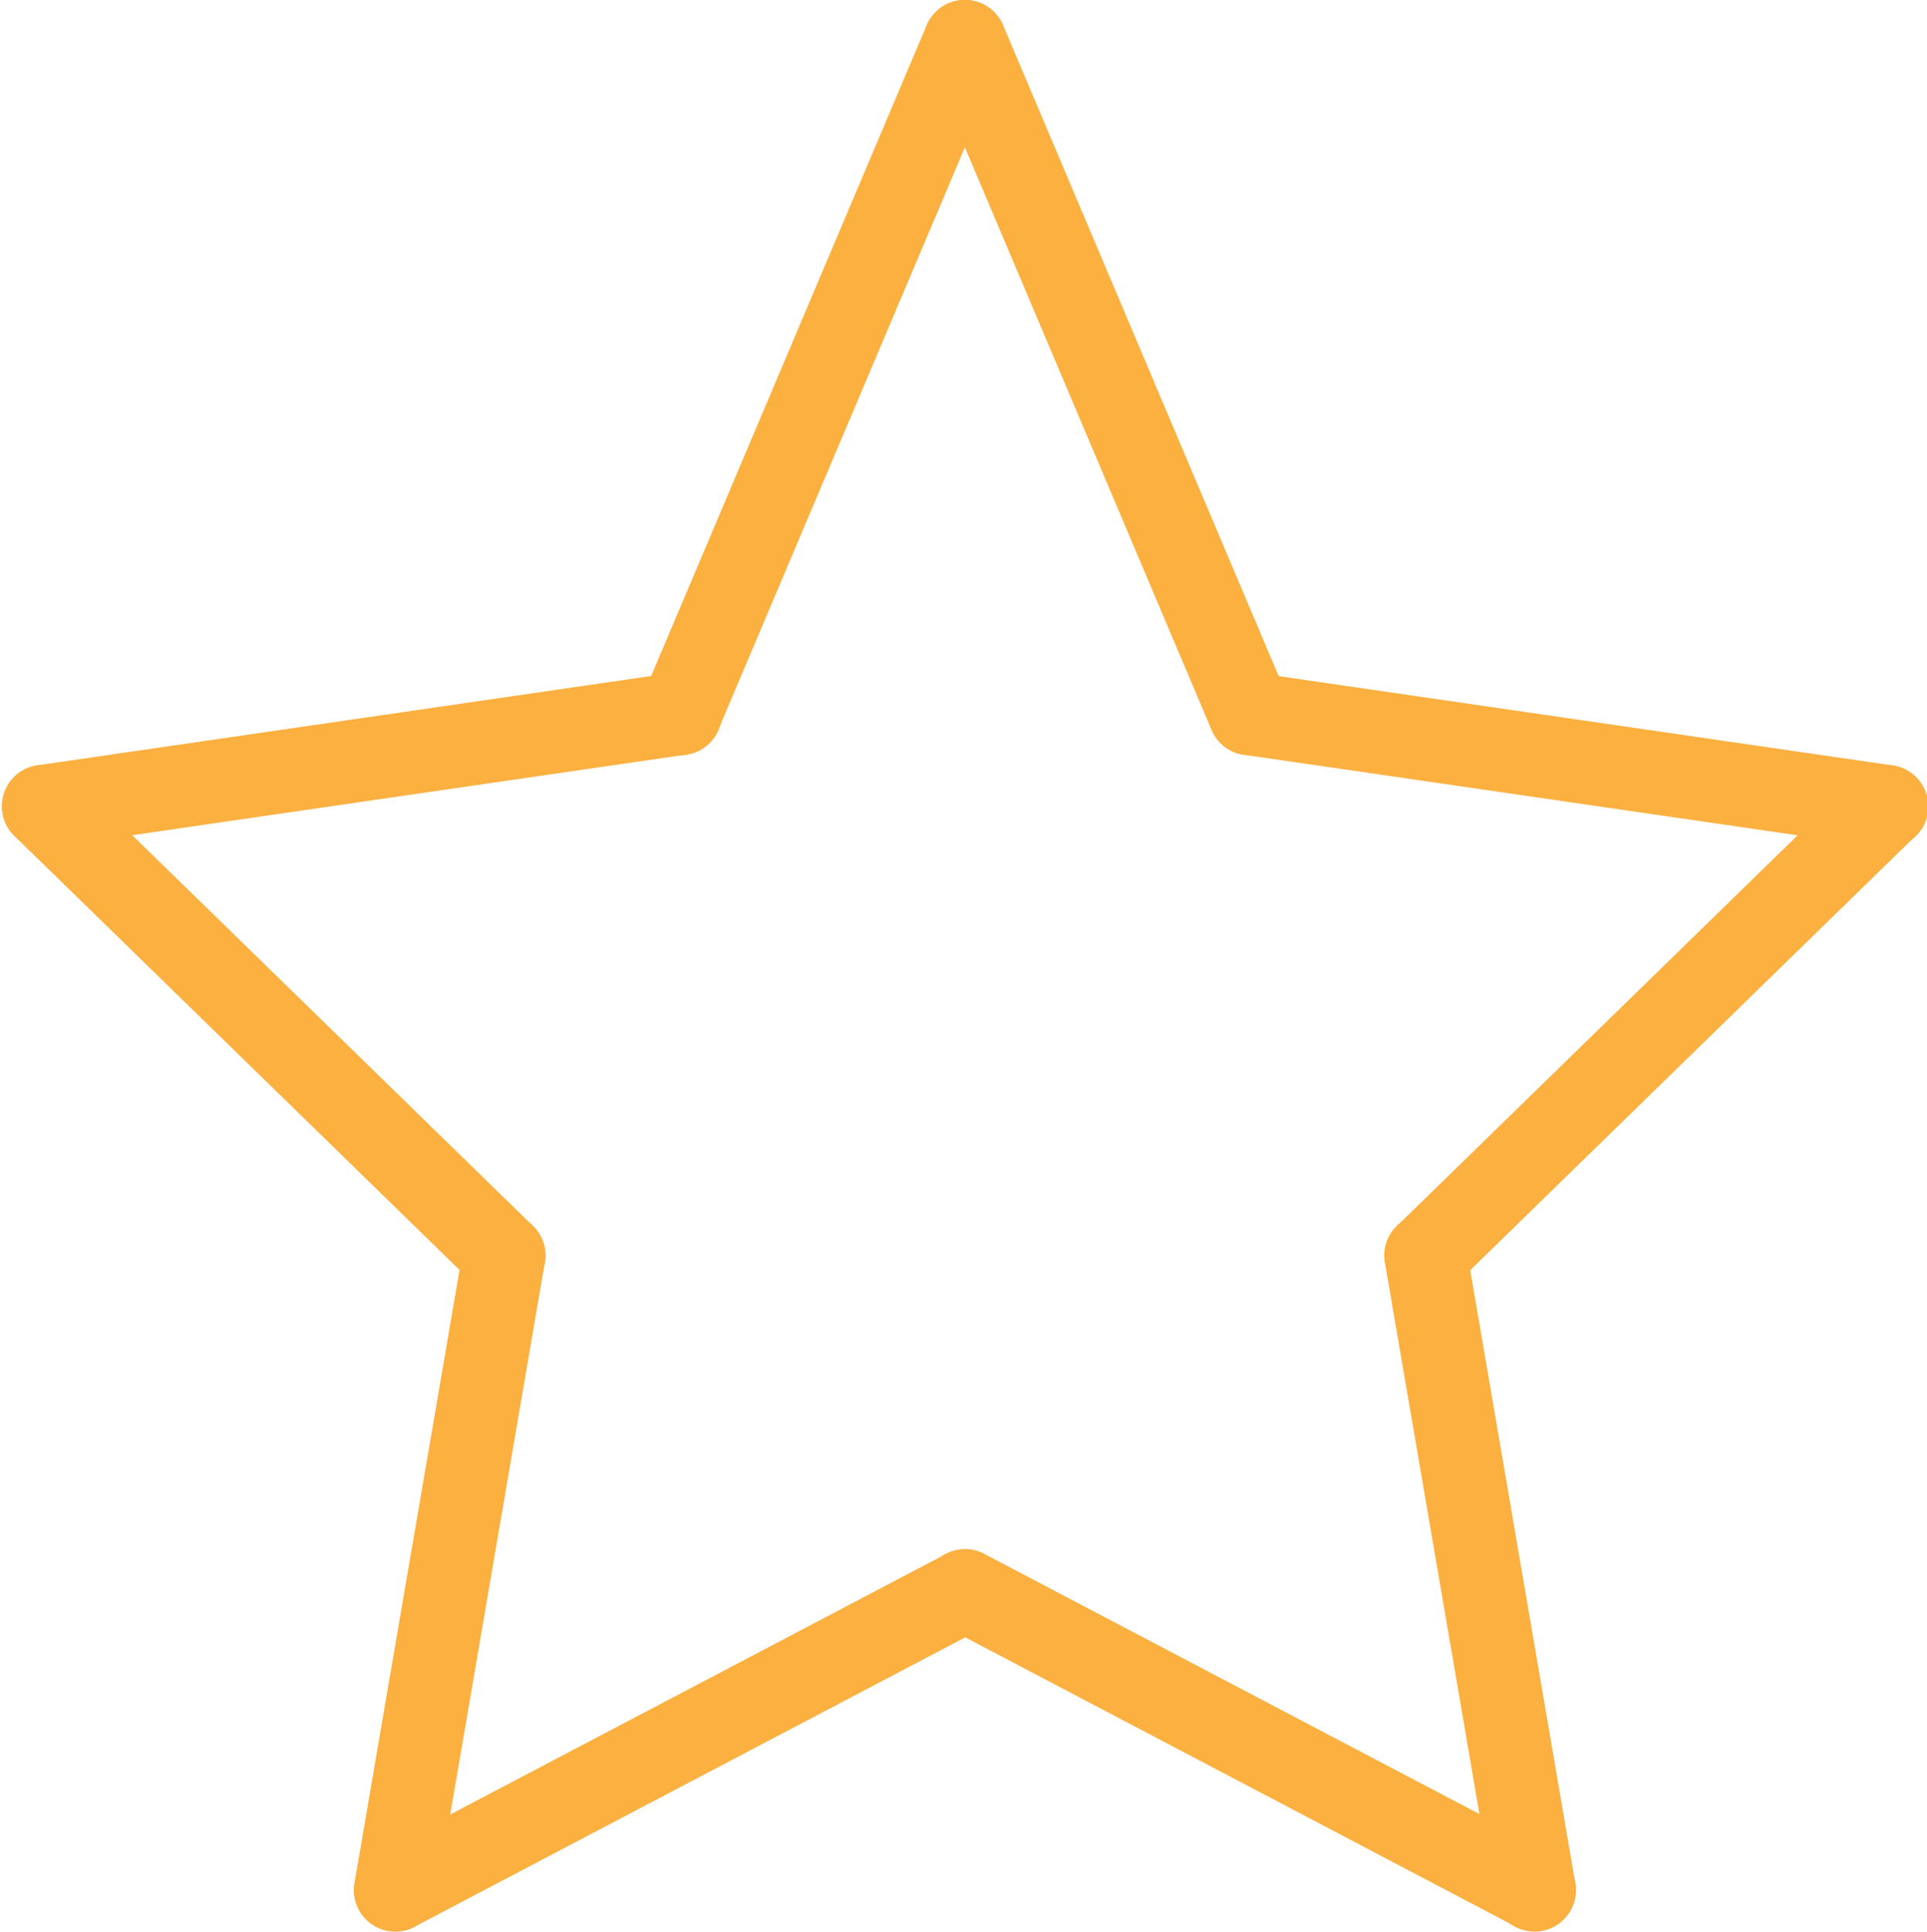 <?xml version="1.0" encoding="UTF-8" standalone="no"?>
<!DOCTYPE svg PUBLIC "-//W3C//DTD SVG 1.1//EN" "http://www.w3.org/Graphics/SVG/1.1/DTD/svg11.dtd">
<svg width="100%" height="100%" viewBox="0 0 873 875" version="1.1" xmlns="http://www.w3.org/2000/svg" xmlns:xlink="http://www.w3.org/1999/xlink" xml:space="preserve" xmlns:serif="http://www.serif.com/" style="fill-rule:evenodd;clip-rule:evenodd;stroke-linecap:round;stroke-linejoin:round;stroke-miterlimit:10;">
    <g transform="matrix(1,0,0,1,-35969.9,-1176.68)">
        <g transform="matrix(4.167,0,0,4.167,25540.5,1129.43)">
            <g transform="matrix(-0.716,-0.698,-0.698,0.716,2531.72,88.431)">
                <g>
                    <path d="M-60.036,24.42L9.932,24.42" style="fill:none;fill-rule:nonzero;stroke:rgb(251,176,64);stroke-width:9px;"/>
                </g>
            </g>
        </g>
        <g transform="matrix(4.167,0,0,4.167,25540.5,1129.43)">
            <g transform="matrix(0.169,-0.986,-0.986,-0.169,2584.74,193.962)">
                <g>
                    <path d="M-29.07,34.481L40.898,34.481" style="fill:none;fill-rule:nonzero;stroke:rgb(251,176,64);stroke-width:9px;"/>
                </g>
            </g>
        </g>
        <g transform="matrix(4.167,0,0,4.167,25540.5,1129.43)">
            <g transform="matrix(-0.885,0.465,0.465,0.885,2556.97,229.325)">
                <g>
                    <path d="M-65.951,-16.279L4.019,-16.279" style="fill:none;fill-rule:nonzero;stroke:rgb(251,176,64);stroke-width:9px;"/>
                </g>
            </g>
        </g>
        <g transform="matrix(4.167,0,0,4.167,25540.5,1129.43)">
            <g transform="matrix(-0.885,-0.465,-0.465,0.885,2618.9,171.686)">
                <g>
                    <path d="M-65.951,16.279L4.019,16.279" style="fill:none;fill-rule:nonzero;stroke:rgb(251,176,64);stroke-width:9px;"/>
                </g>
            </g>
        </g>
        <g transform="matrix(4.167,0,0,4.167,25540.5,1129.43)">
            <g transform="matrix(0.169,0.986,0.986,-0.169,2696.77,170.646)">
                <g>
                    <path d="M-29.07,-34.481L40.898,-34.481" style="fill:none;fill-rule:nonzero;stroke:rgb(251,176,64);stroke-width:9px;"/>
                </g>
            </g>
        </g>
        <g transform="matrix(4.167,0,0,4.167,25540.5,1129.43)">
            <g transform="matrix(-0.716,0.698,0.698,0.716,2682.03,158.377)">
                <g>
                    <path d="M-60.036,-24.42L9.932,-24.42" style="fill:none;fill-rule:nonzero;stroke:rgb(251,176,64);stroke-width:9px;"/>
                </g>
            </g>
        </g>
        <g transform="matrix(4.167,0,0,4.167,25540.5,1129.43)">
            <g transform="matrix(0.99,0.144,0.144,-0.99,2639.82,83.997)">
                <g>
                    <path d="M-0.364,-5.031L69.605,-5.031" style="fill:none;fill-rule:nonzero;stroke:rgb(251,176,64);stroke-width:9px;"/>
                </g>
            </g>
        </g>
        <g transform="matrix(4.167,0,0,4.167,25540.5,1129.43)">
            <g transform="matrix(0.39,0.921,0.921,-0.39,2650.86,23.87)">
                <g>
                    <path d="M-24.203,-36.542L55.169,-36.542" style="fill:none;fill-rule:nonzero;stroke:rgb(251,176,64);stroke-width:9px;"/>
                </g>
            </g>
        </g>
        <g transform="matrix(4.167,0,0,4.167,25540.5,1129.43)">
            <g transform="matrix(0.39,-0.921,-0.921,-0.39,2619.89,80.894)">
                <g>
                    <path d="M-24.203,36.542L55.169,36.542" style="fill:none;fill-rule:nonzero;stroke:rgb(251,176,64);stroke-width:9px;"/>
                </g>
            </g>
        </g>
        <g transform="matrix(4.167,0,0,4.167,25540.5,1129.43)">
            <g transform="matrix(0.99,-0.144,-0.144,-0.99,2508.65,103.91)">
                <g>
                    <path d="M-0.364,5.031L69.605,5.031" style="fill:none;fill-rule:nonzero;stroke:rgb(251,176,64);stroke-width:9px;"/>
                </g>
            </g>
        </g>
    </g>
</svg>
